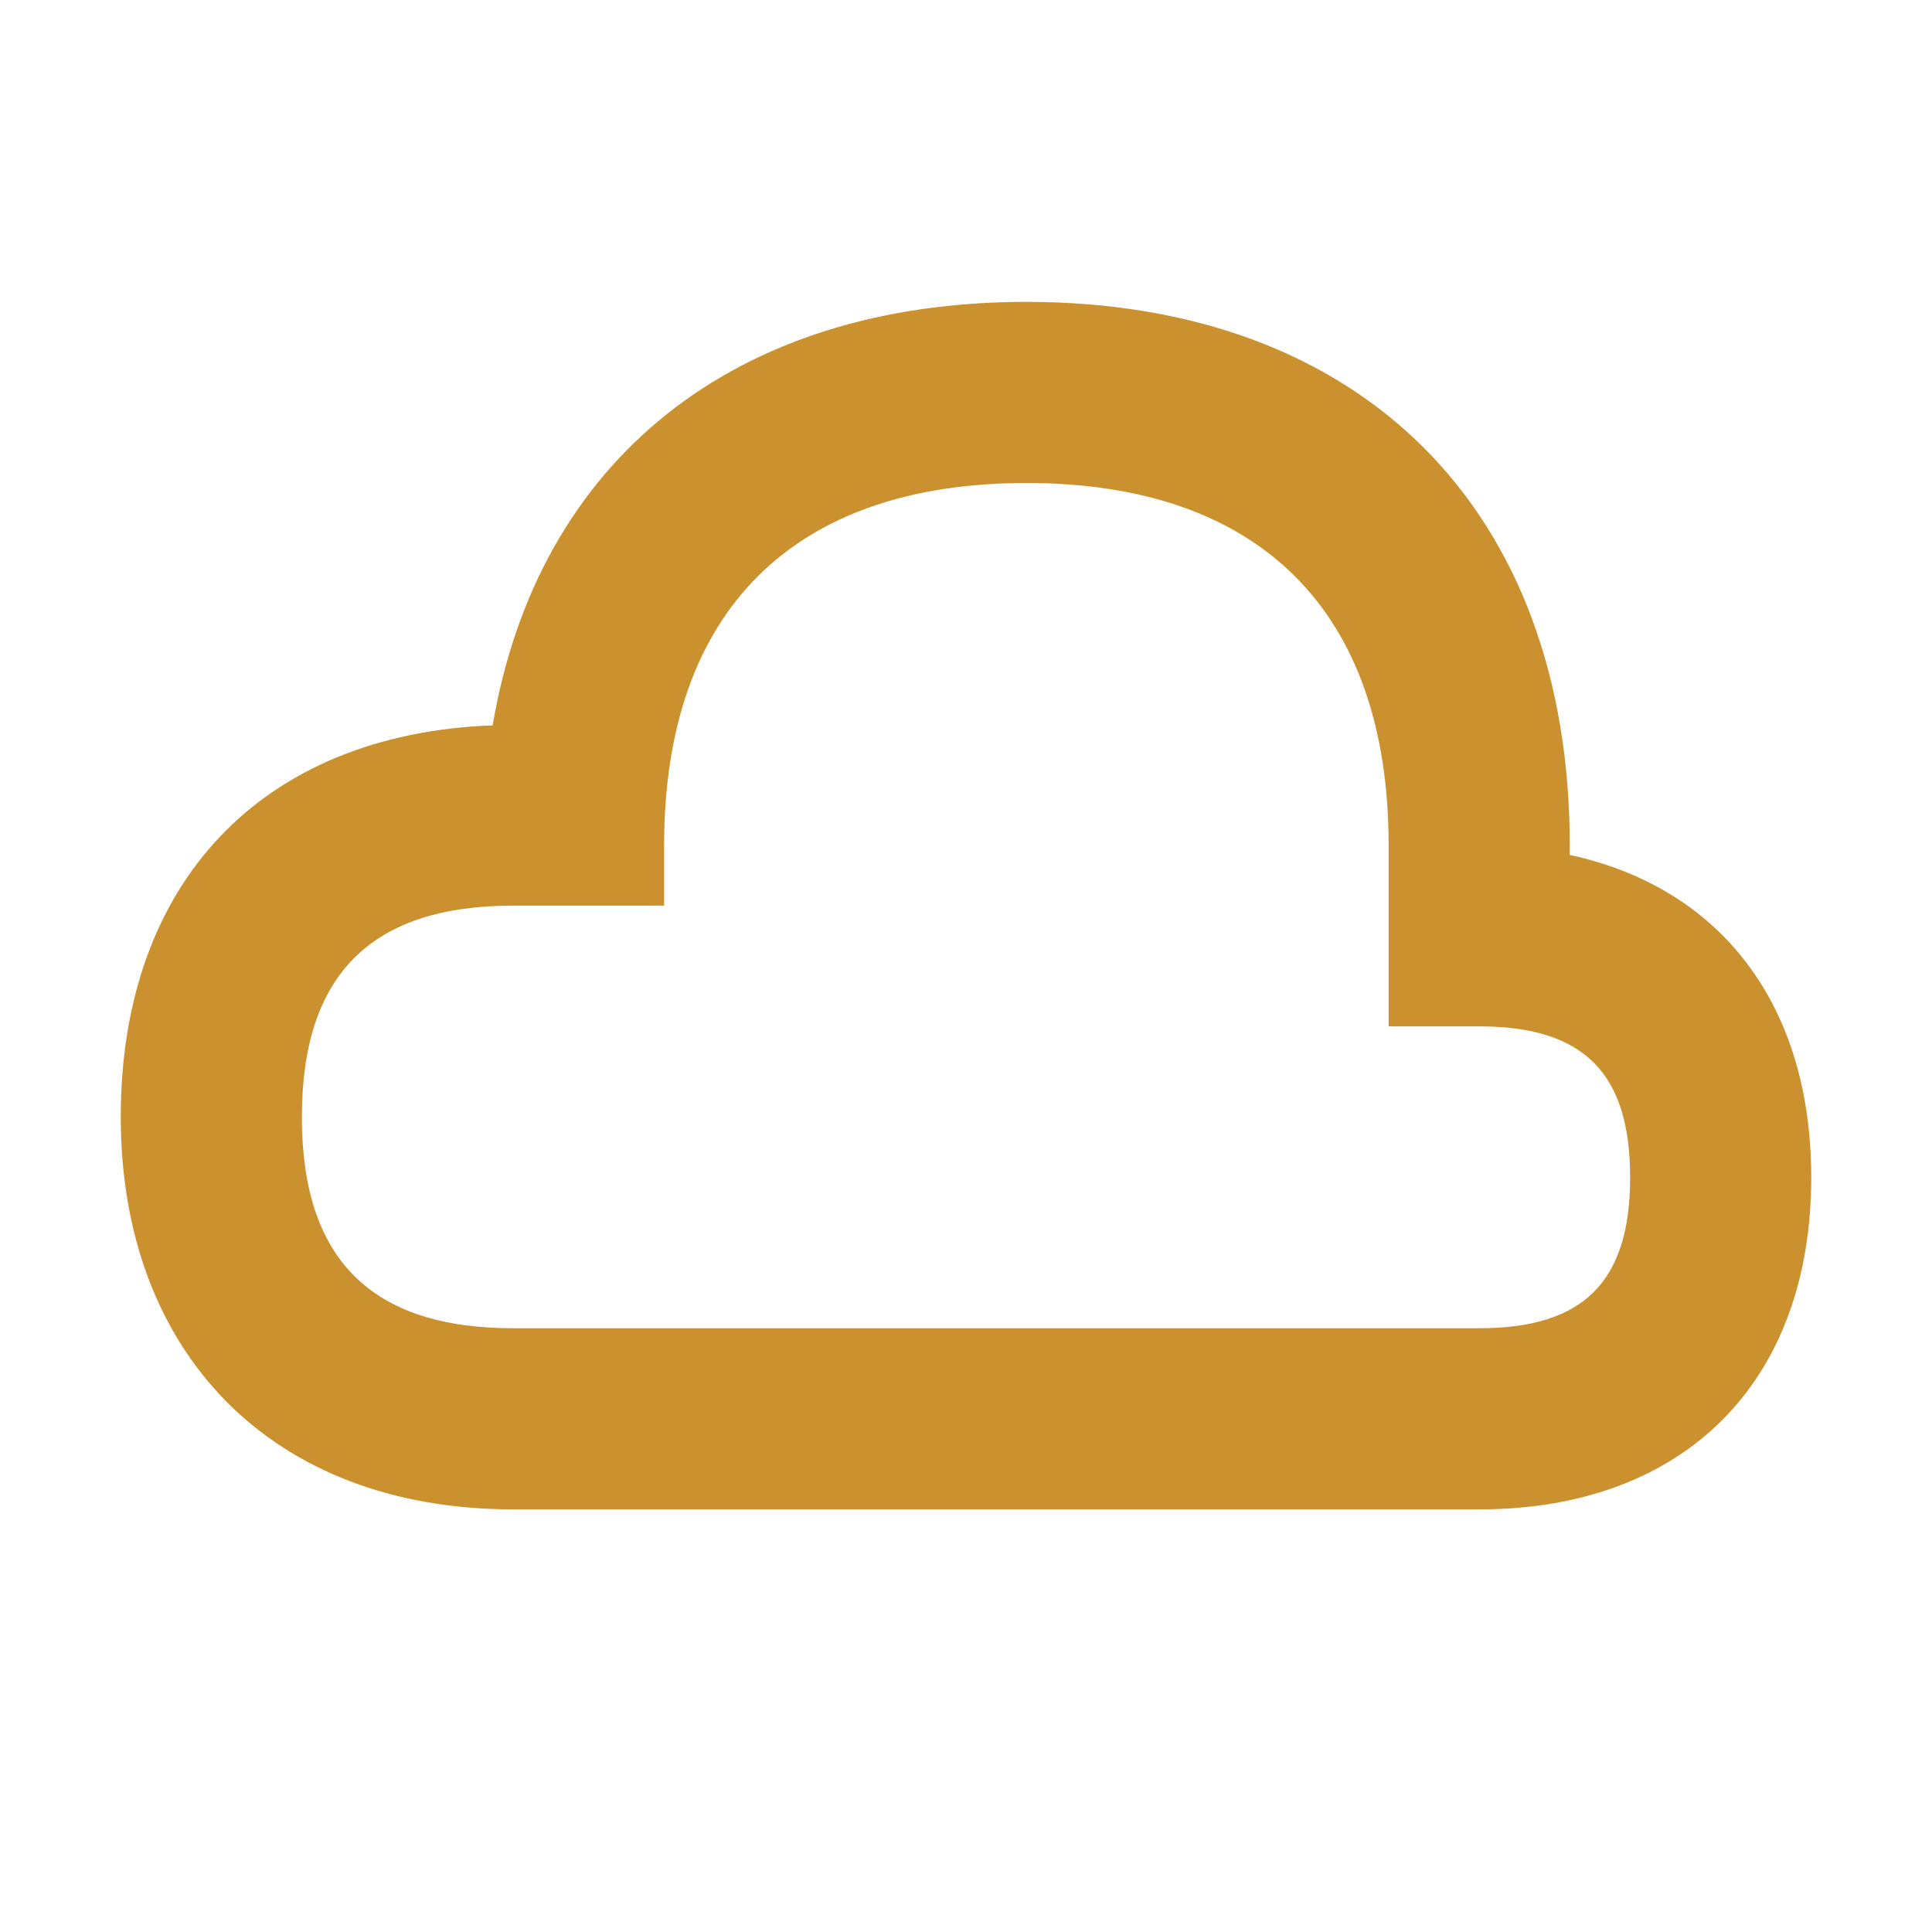 <svg xmlns="http://www.w3.org/2000/svg" viewBox="0 0 20 20" fill="#CB912F"><path d="M16.25 8.85v-.1c0-3.472-2.153-5.625-5.625-5.625-3.034 0-5.062 1.647-5.525 4.384-2.381.088-3.85 1.62-3.85 4.053 0 2.435 1.556 4.063 4.063 4.063h10c2.121 0 3.437-1.316 3.437-3.437 0-1.788-.937-3-2.5-3.338m-.937 4.9h-10c-1.472 0-2.188-.716-2.188-2.187 0-1.472.716-2.188 2.188-2.188h1.562V8.75c0-2.419 1.331-3.75 3.75-3.75s3.75 1.331 3.75 3.75v1.875h.938c1.08 0 1.562.481 1.562 1.563 0 1.08-.481 1.562-1.562 1.562" fill="#CB912F"></path></svg>